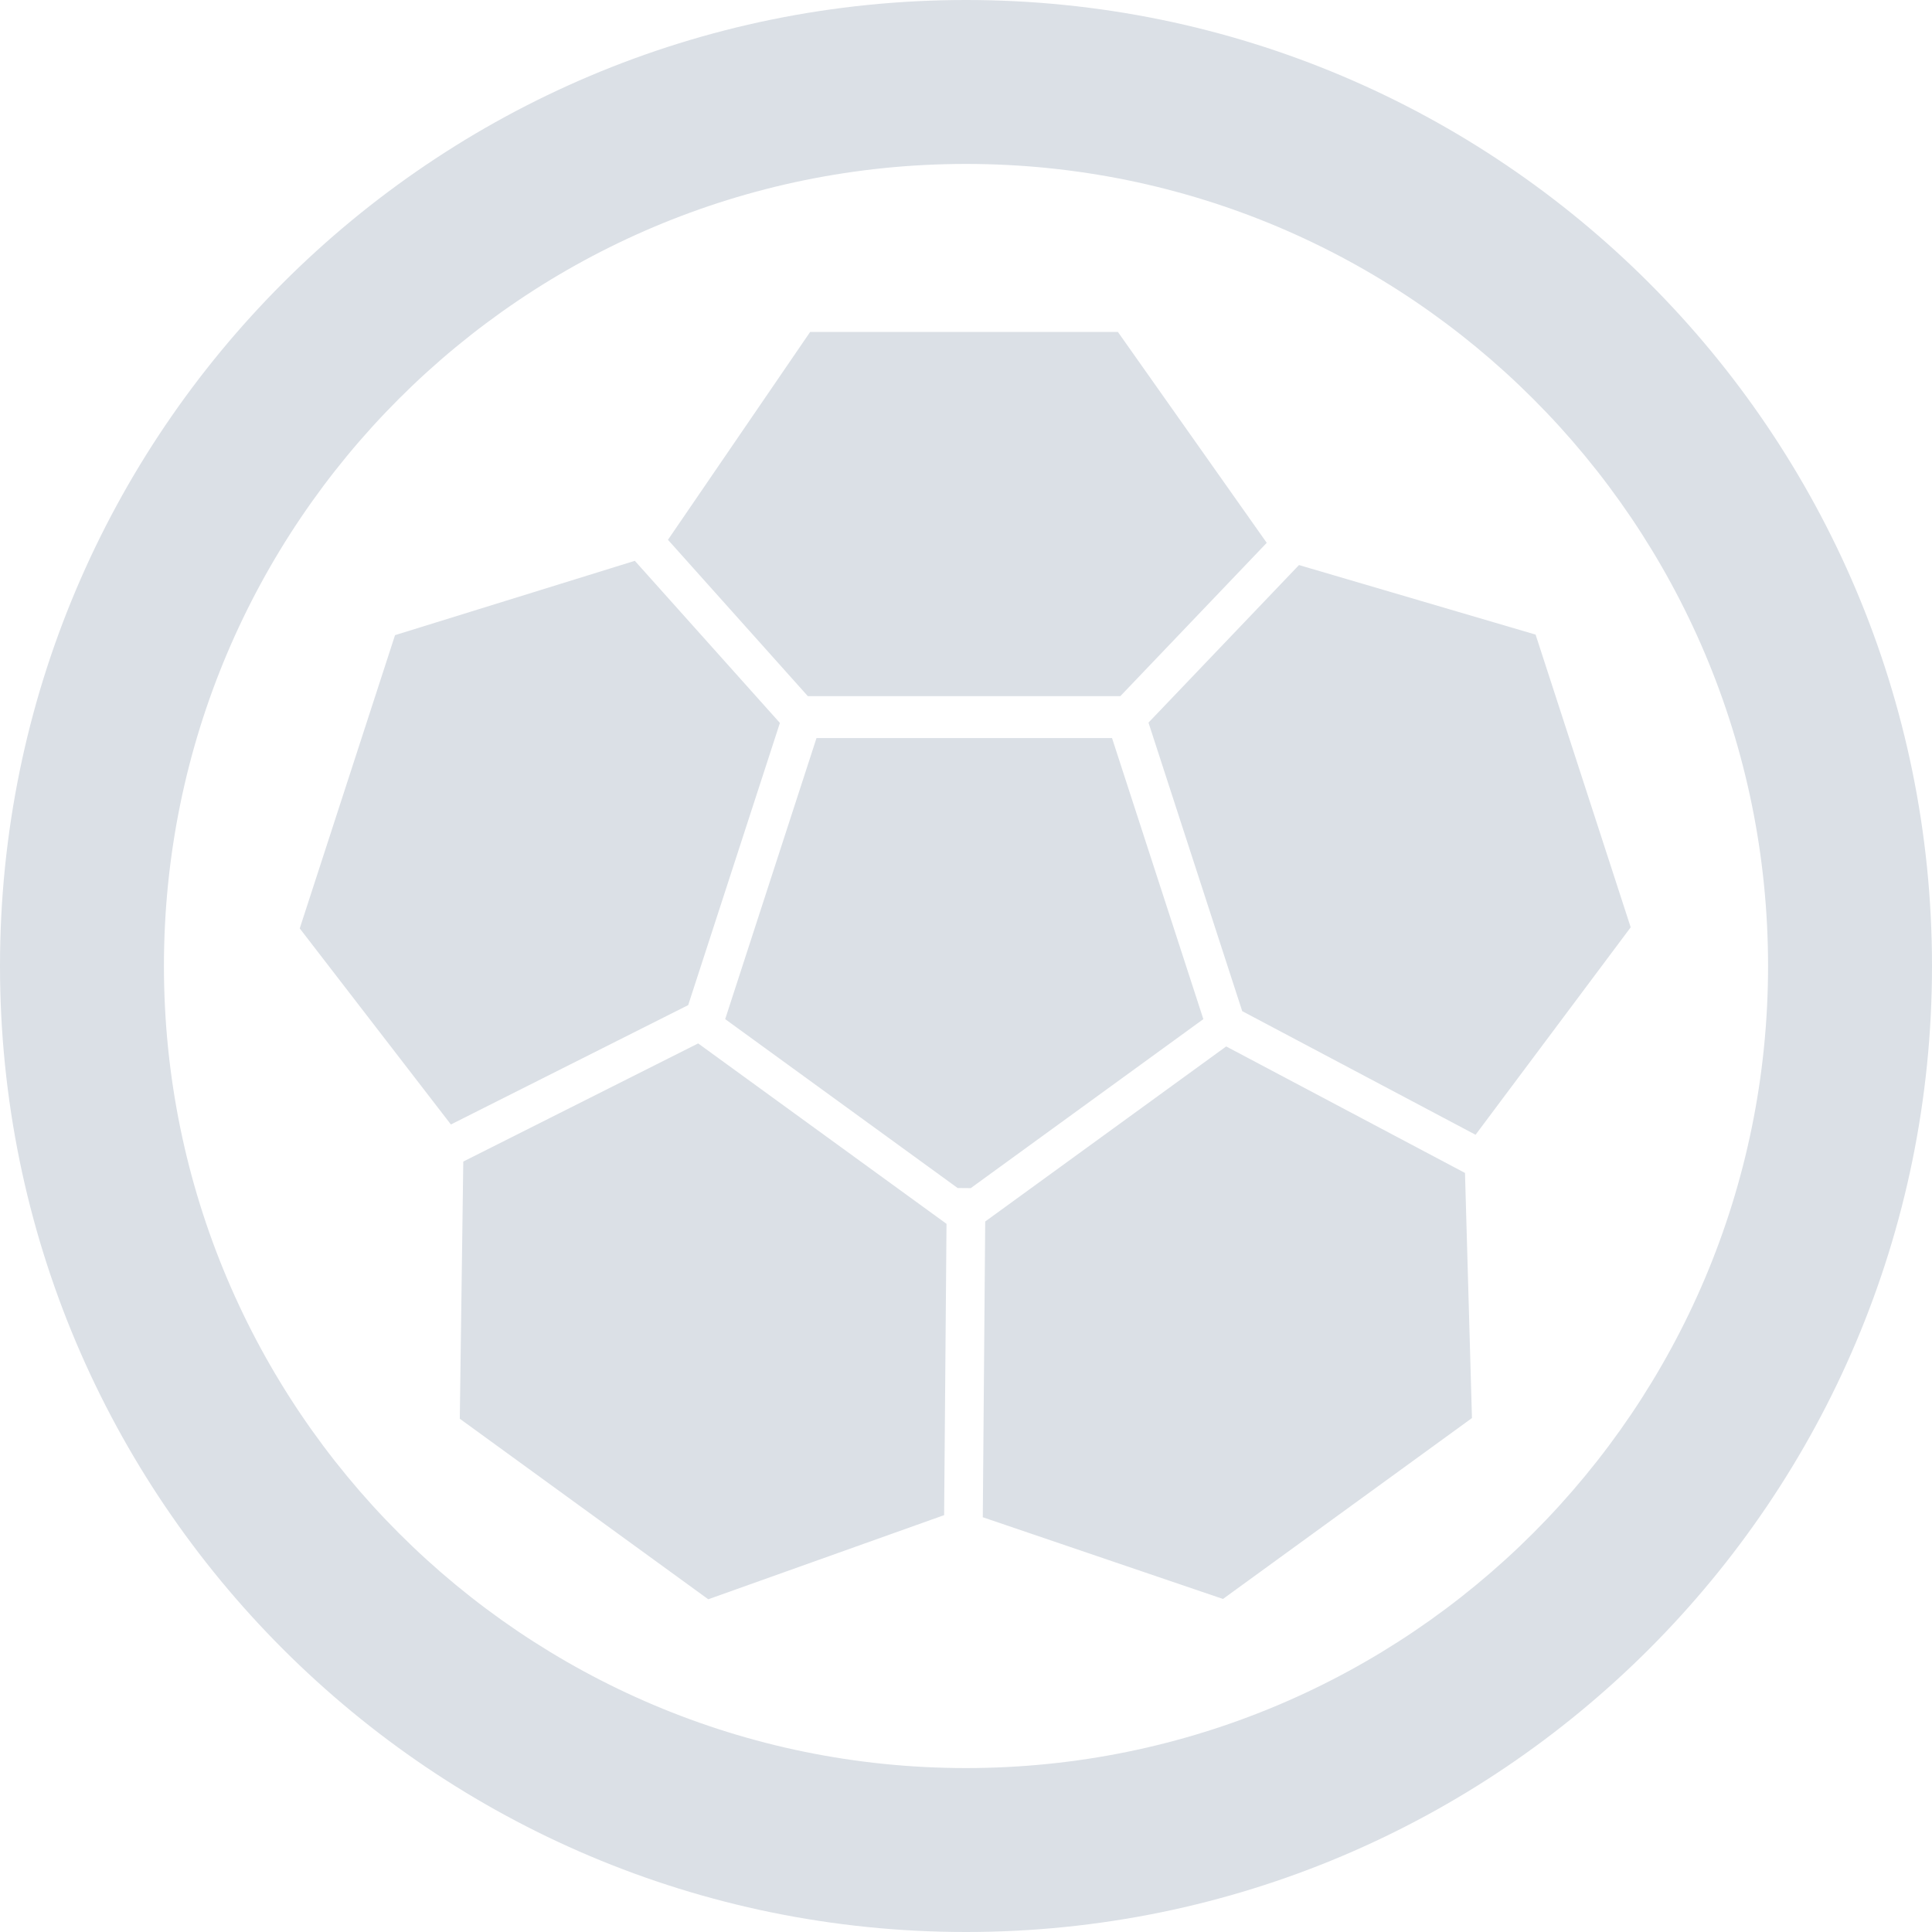 <?xml version="1.0" encoding="UTF-8"?>
<svg width="68px" height="68px" viewBox="0 0 68 68" version="1.1" xmlns="http://www.w3.org/2000/svg" xmlns:xlink="http://www.w3.org/1999/xlink">
    <title>generic</title>
    <g id="generic" stroke="none" stroke-width="1" fill="none" fill-rule="evenodd">
        <path d="M34,0 C52.778,0 68,15.222 68,34 C68,52.778 52.778,68 34,68 C15.222,68 0,52.778 0,34 C0,15.222 15.222,0 34,0 Z M34,5.77 C18.409,5.77 5.77,18.409 5.77,34 C5.77,49.591 18.409,62.23 34,62.23 C49.591,62.23 62.23,49.591 62.23,34 C62.23,18.409 49.591,5.77 34,5.77 Z M24.573,36.725 L33.314,43.075 L33.23,53.328 L24.928,56.289 L16.183,49.935 L16.306,40.883 L24.573,36.725 Z M43.158,36.831 L51.563,41.284 L51.808,49.911 L43.045,56.278 L34.591,53.402 L34.676,42.993 L43.158,36.831 Z M39.14,25.978 L42.354,35.87 L34.166,41.819 L33.707,41.815 L25.524,35.87 L28.738,25.978 L39.14,25.978 Z M45.72,19.888 L54.048,22.336 L57.395,32.638 L51.935,39.94 L43.722,35.589 L40.423,25.434 L45.72,19.888 Z M22.344,19.739 L27.45,25.445 L24.222,35.377 L15.87,39.578 L10.55,32.677 L13.904,22.355 L22.344,19.739 Z M39.347,11.684 L44.585,19.106 L39.432,24.502 L28.433,24.502 L23.51,18.999 L28.514,11.684 L39.347,11.684 Z" id="Combined-Shape" fill="#DBE0E6"></path>
    </g>
</svg>